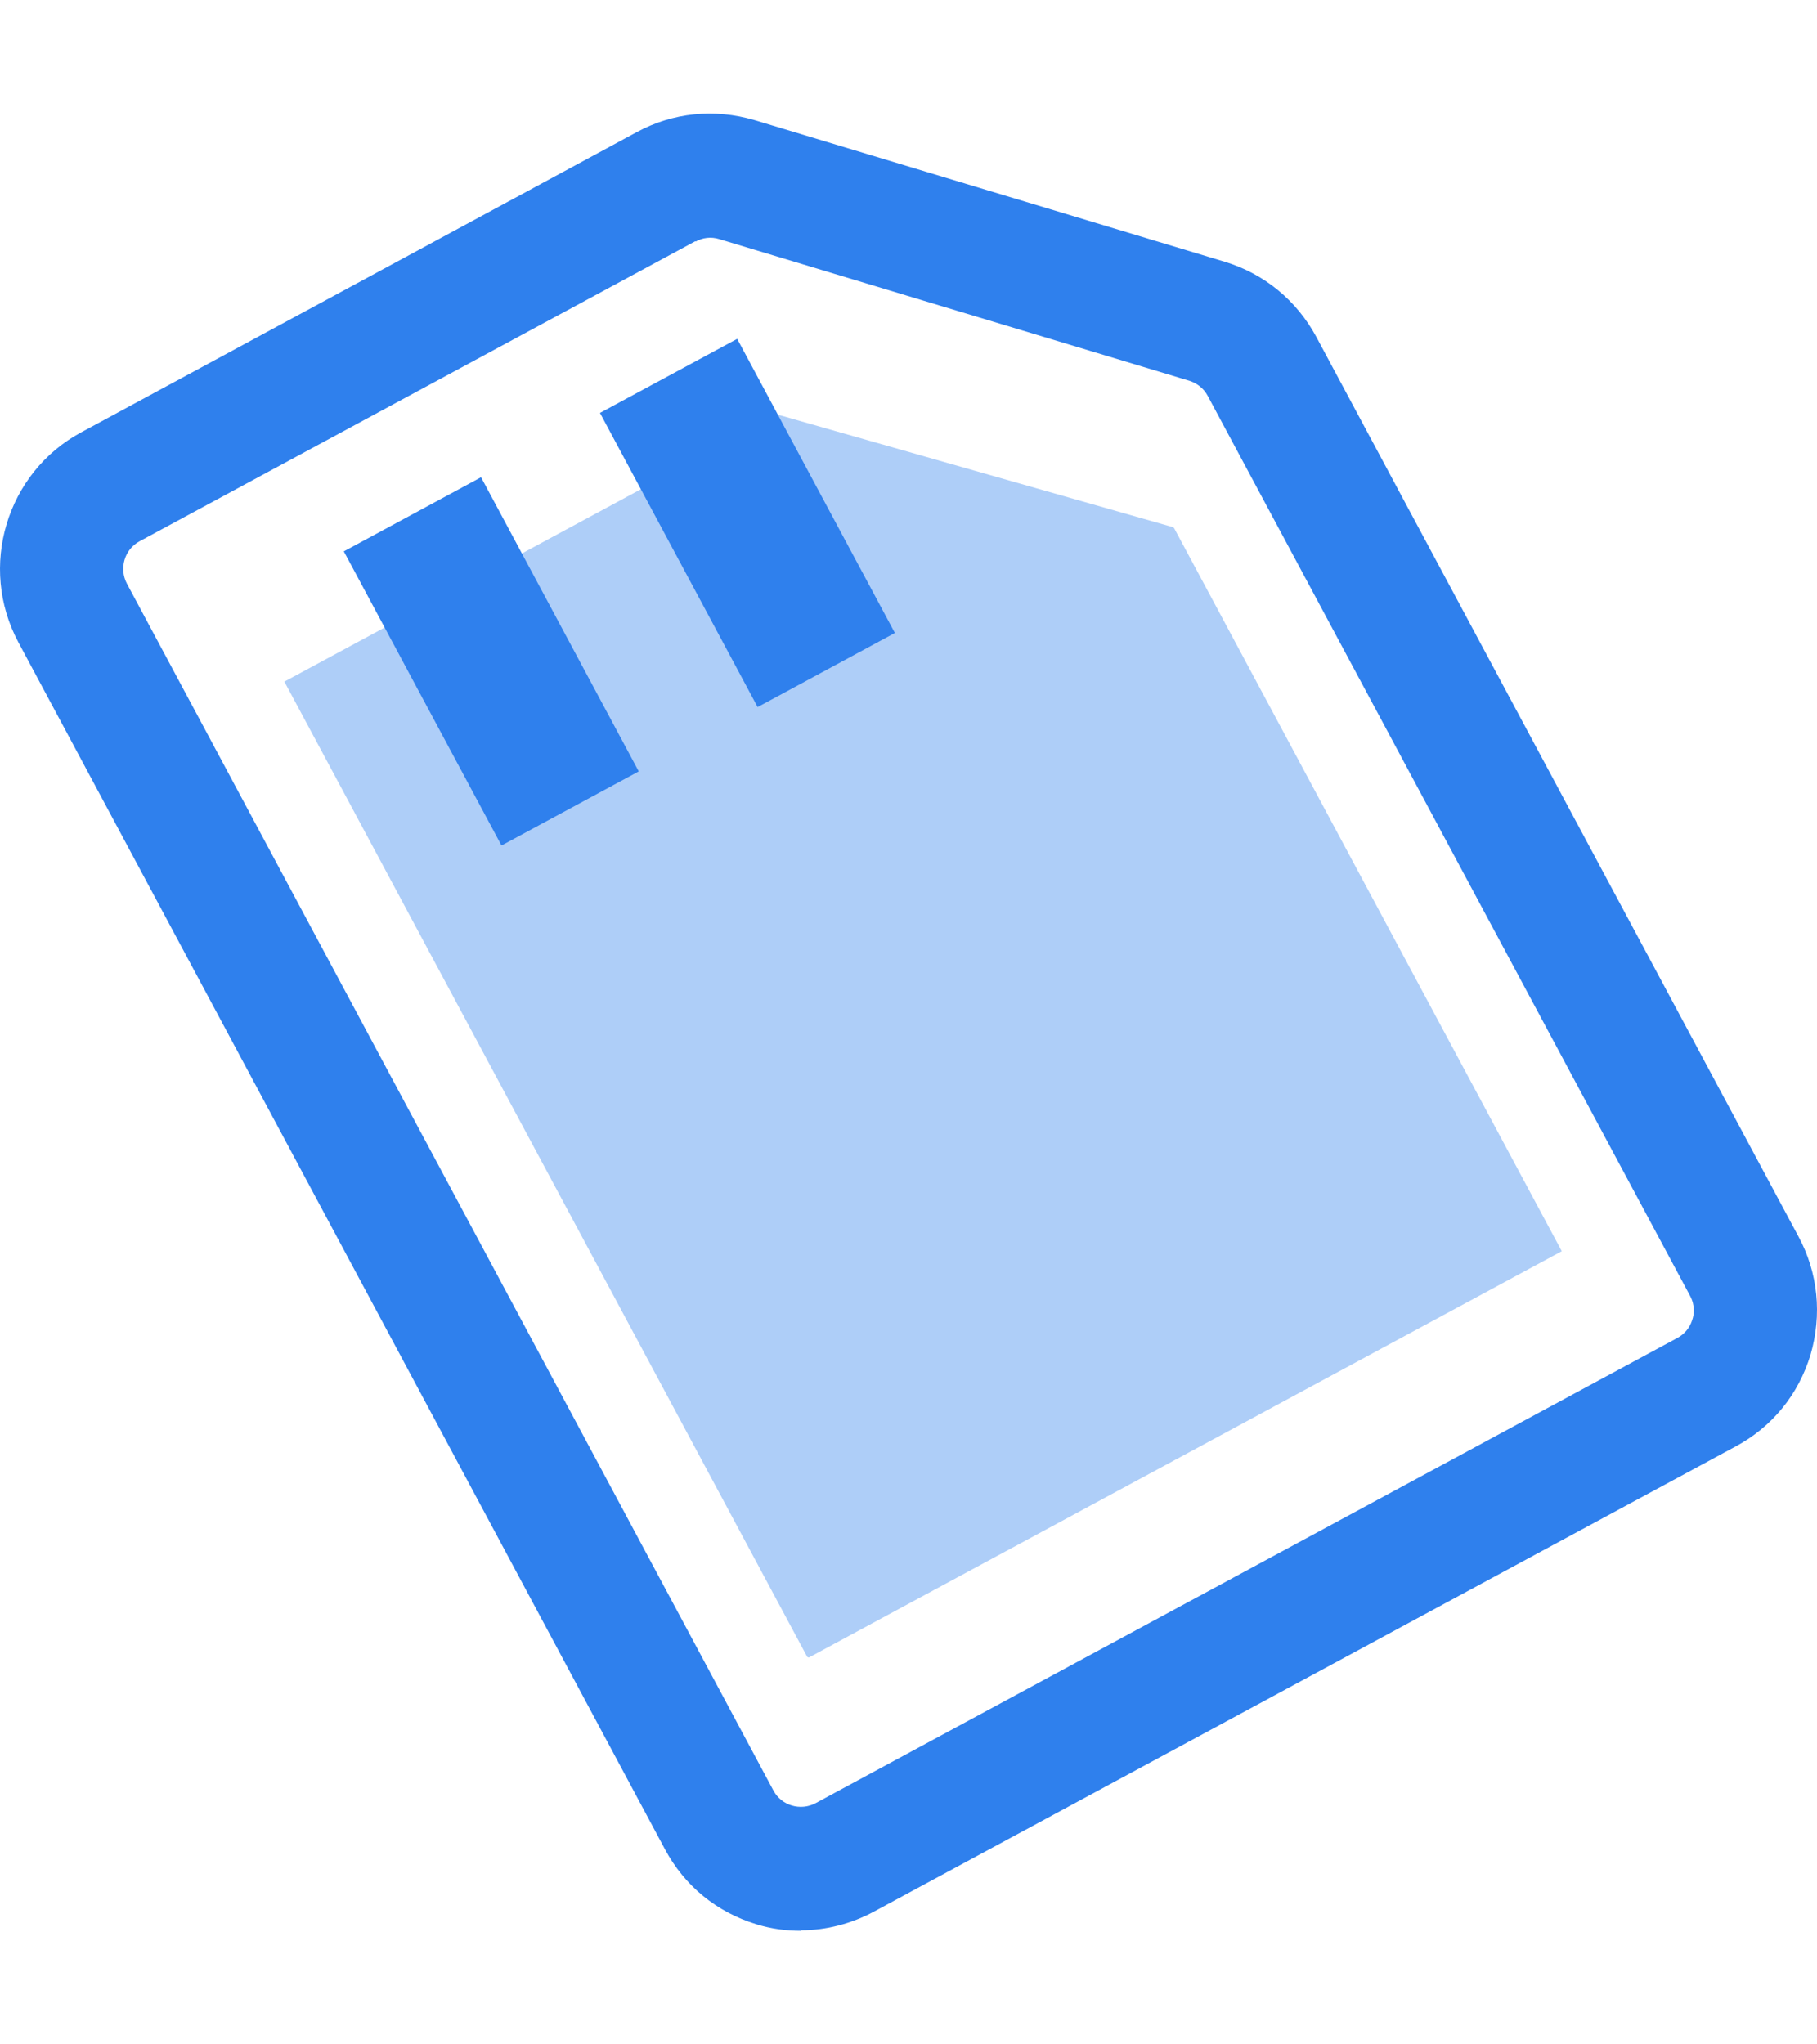 <svg width="32" height="36" viewBox="0 0 32 36" fill="none" xmlns="http://www.w3.org/2000/svg">
<path d="M14.108 34C13.843 34 13.577 33.965 13.32 33.885C12.621 33.671 12.054 33.209 11.709 32.561L0.323 11.309C-0.385 9.985 0.11 8.324 1.43 7.613L11.213 2.327C11.851 1.98 12.585 1.909 13.285 2.114L21.572 4.61C22.271 4.823 22.838 5.294 23.183 5.934L31.674 21.775C32.02 22.415 32.09 23.152 31.887 23.854C31.674 24.556 31.214 25.124 30.567 25.471L15.392 33.662C14.994 33.876 14.551 33.991 14.108 33.991V34ZM12.249 4.246L2.457 9.532C2.191 9.674 2.094 10.012 2.235 10.278L13.621 31.53C13.763 31.797 14.099 31.894 14.365 31.752L29.54 23.561C29.718 23.463 29.779 23.321 29.806 23.232C29.833 23.152 29.859 22.992 29.762 22.814L21.271 6.973C21.2 6.84 21.085 6.751 20.952 6.707L12.665 4.21C12.523 4.166 12.373 4.184 12.249 4.255V4.246Z" fill="#2F80ED"/>
<path opacity="0.39" d="M13.702 7.312L5.008 12.003L14.216 29.176C14.216 29.176 14.242 29.194 14.251 29.185L27.505 22.033L20.679 9.302C20.679 9.302 20.67 9.293 20.661 9.284L13.702 7.303V7.312Z" fill="#2F80ED"/>
<path d="M8.472 8.404L6.055 9.709L8.832 14.889L11.249 13.584L8.472 8.404Z" fill="#2F80ED"/>
<path d="M12.983 5.967L10.566 7.271L13.343 12.451L15.76 11.146L12.983 5.967Z" fill="#2F80ED"/>
</svg>
